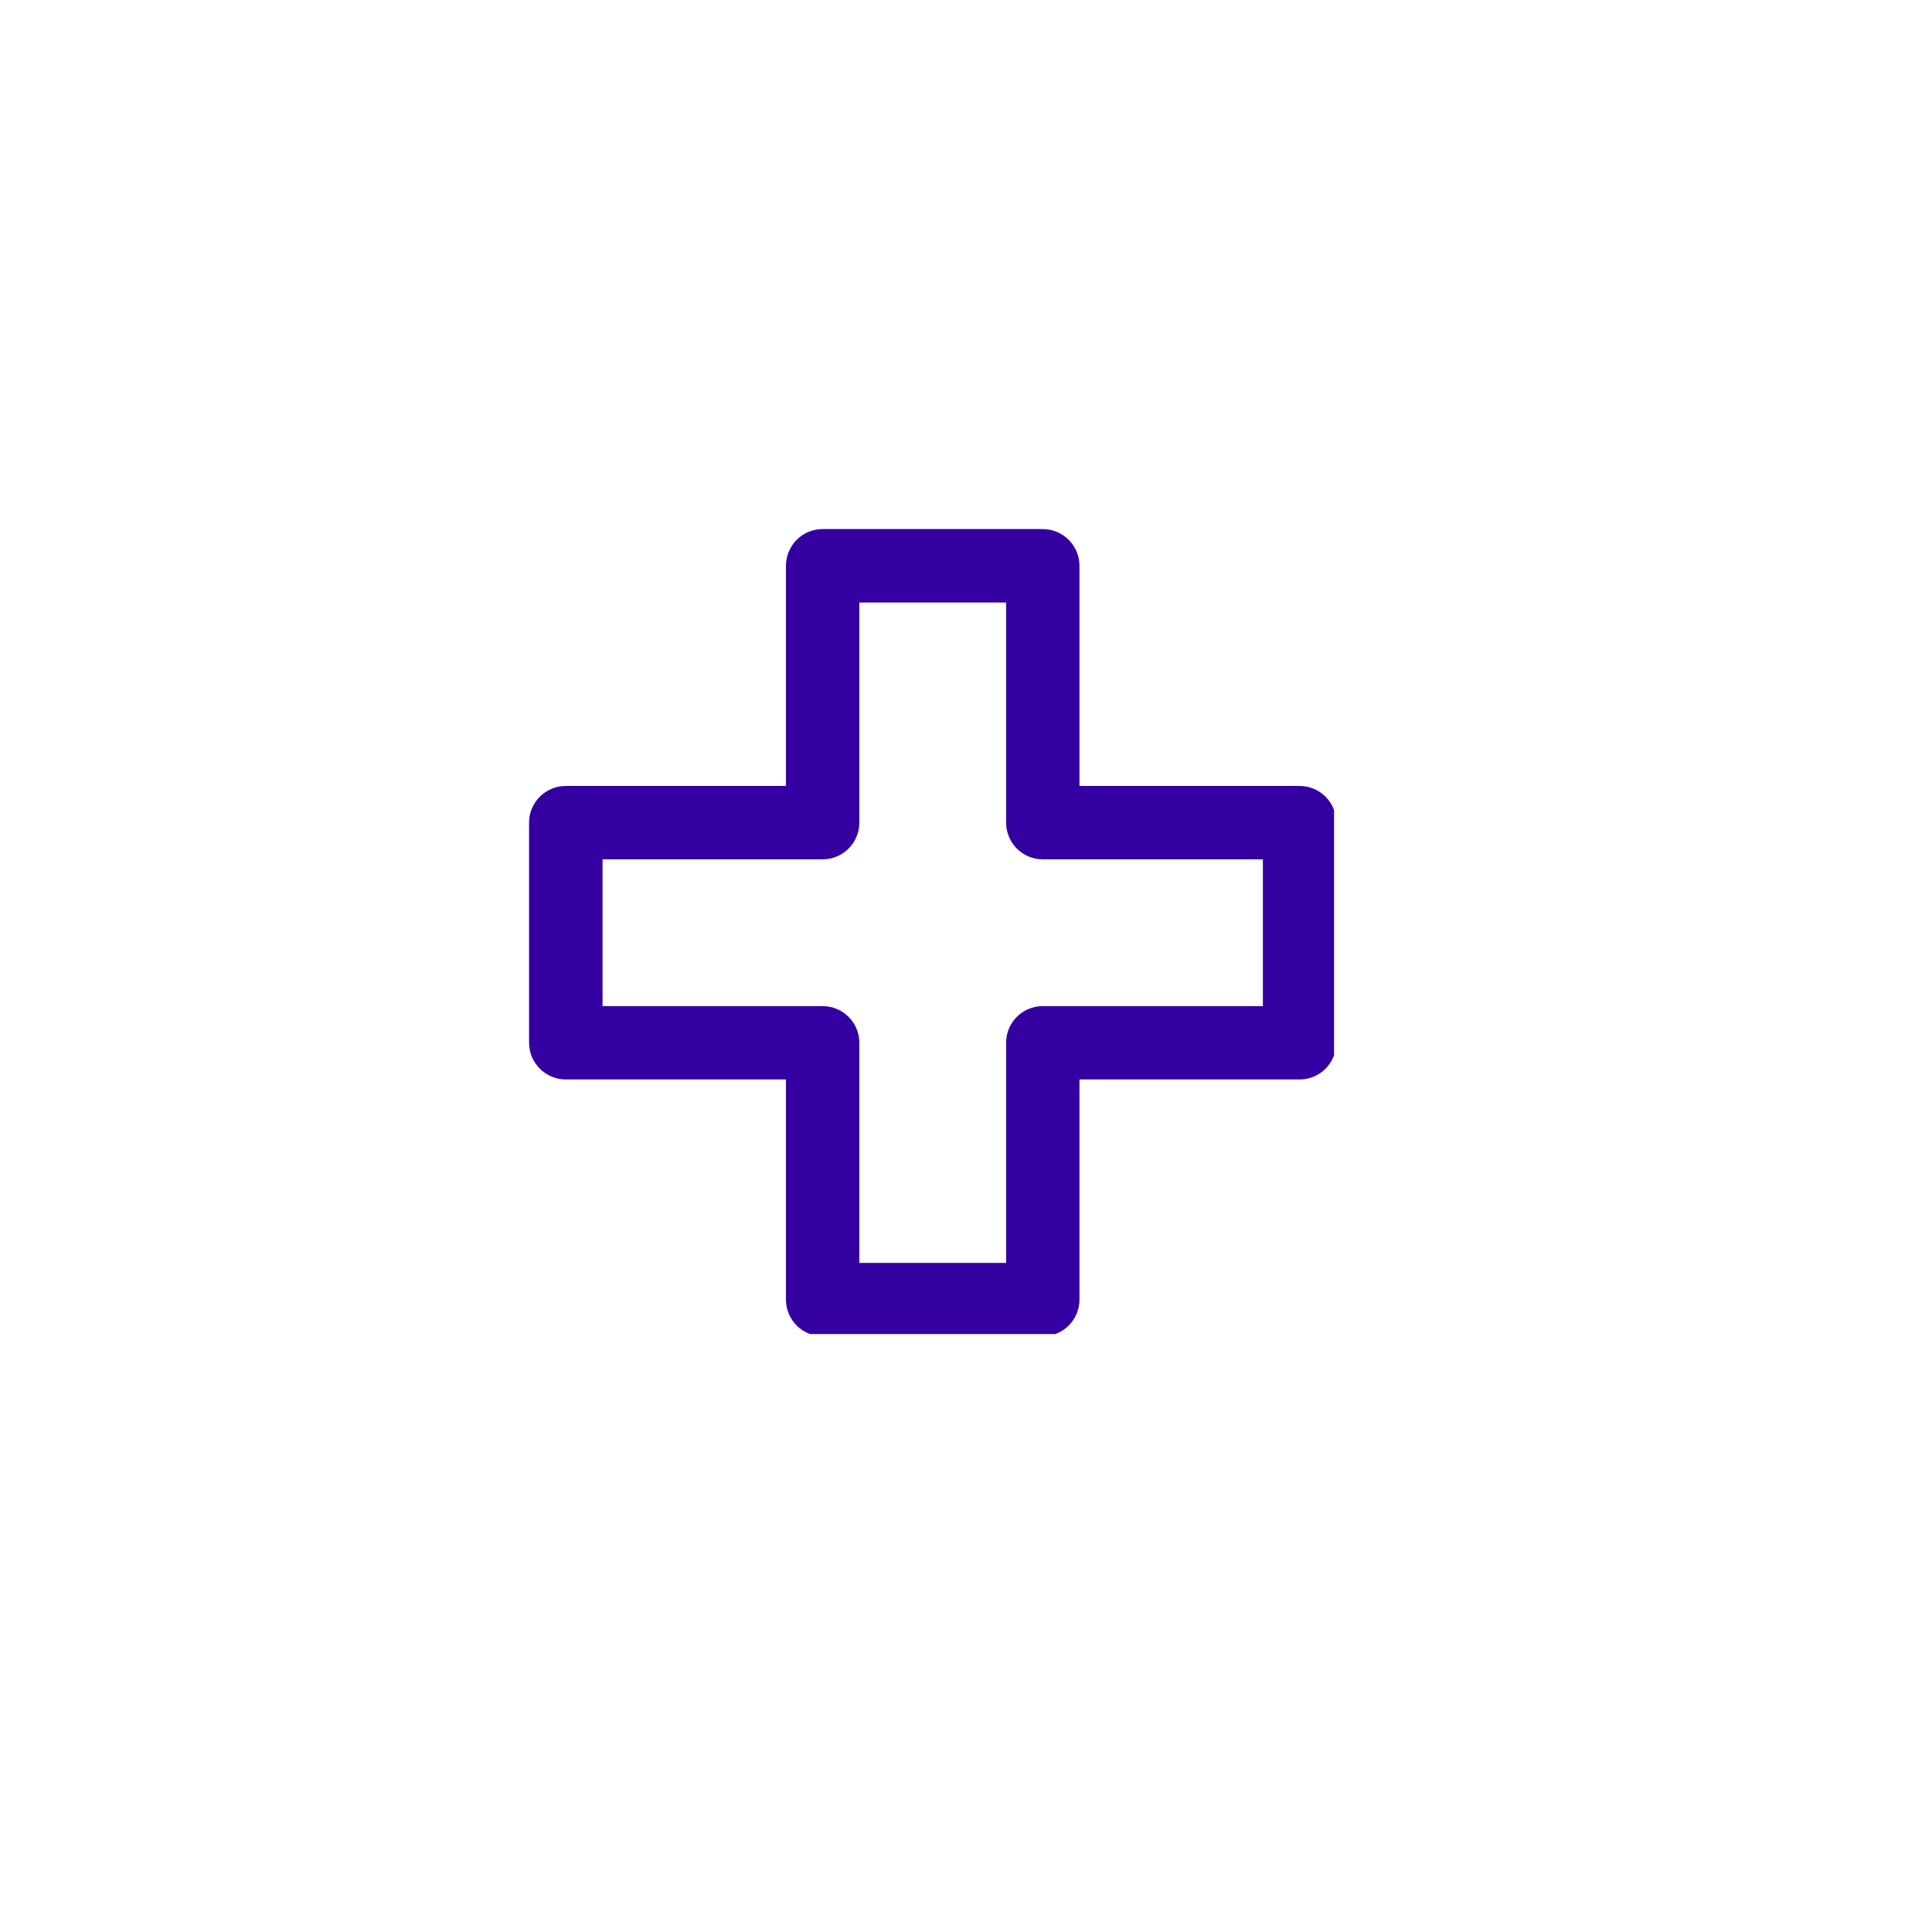 <svg xmlns="http://www.w3.org/2000/svg" xmlns:xlink="http://www.w3.org/1999/xlink" width="83" viewBox="0 0 62.25 62.25" height="83" preserveAspectRatio="xMidYMid meet"><defs><clipPath id="8fed3309bb"><path d="M 17.047 17.047 L 42.984 17.047 L 42.984 42.984 L 17.047 42.984 Z M 17.047 17.047 " clip-rule="nonzero"></path></clipPath></defs><g clip-path="url(#8fed3309bb)"><path fill="#3400a2" d="M 25.324 18.23 C 25.324 17.578 25.852 17.047 26.504 17.047 L 33.598 17.047 C 34.25 17.047 34.781 17.578 34.781 18.23 L 34.781 25.324 L 41.875 25.324 C 42.527 25.324 43.055 25.852 43.055 26.504 L 43.055 33.598 C 43.055 34.25 42.527 34.781 41.875 34.781 L 34.781 34.781 L 34.781 41.875 C 34.781 42.527 34.25 43.055 33.598 43.055 L 26.504 43.055 C 25.852 43.055 25.324 42.527 25.324 41.875 L 25.324 34.781 L 18.23 34.781 C 17.578 34.781 17.047 34.25 17.047 33.598 L 17.047 26.504 C 17.047 25.852 17.578 25.324 18.23 25.324 L 25.324 25.324 Z M 27.688 19.414 L 27.688 26.504 C 27.688 27.16 27.16 27.688 26.504 27.688 L 19.414 27.688 L 19.414 32.418 L 26.504 32.418 C 27.16 32.418 27.688 32.945 27.688 33.598 L 27.688 40.691 L 32.418 40.691 L 32.418 33.598 C 32.418 32.945 32.945 32.418 33.598 32.418 L 40.691 32.418 L 40.691 27.688 L 33.598 27.688 C 32.945 27.688 32.418 27.16 32.418 26.504 L 32.418 19.414 Z M 27.688 19.414 " fill-opacity="1" fill-rule="evenodd"></path></g></svg>